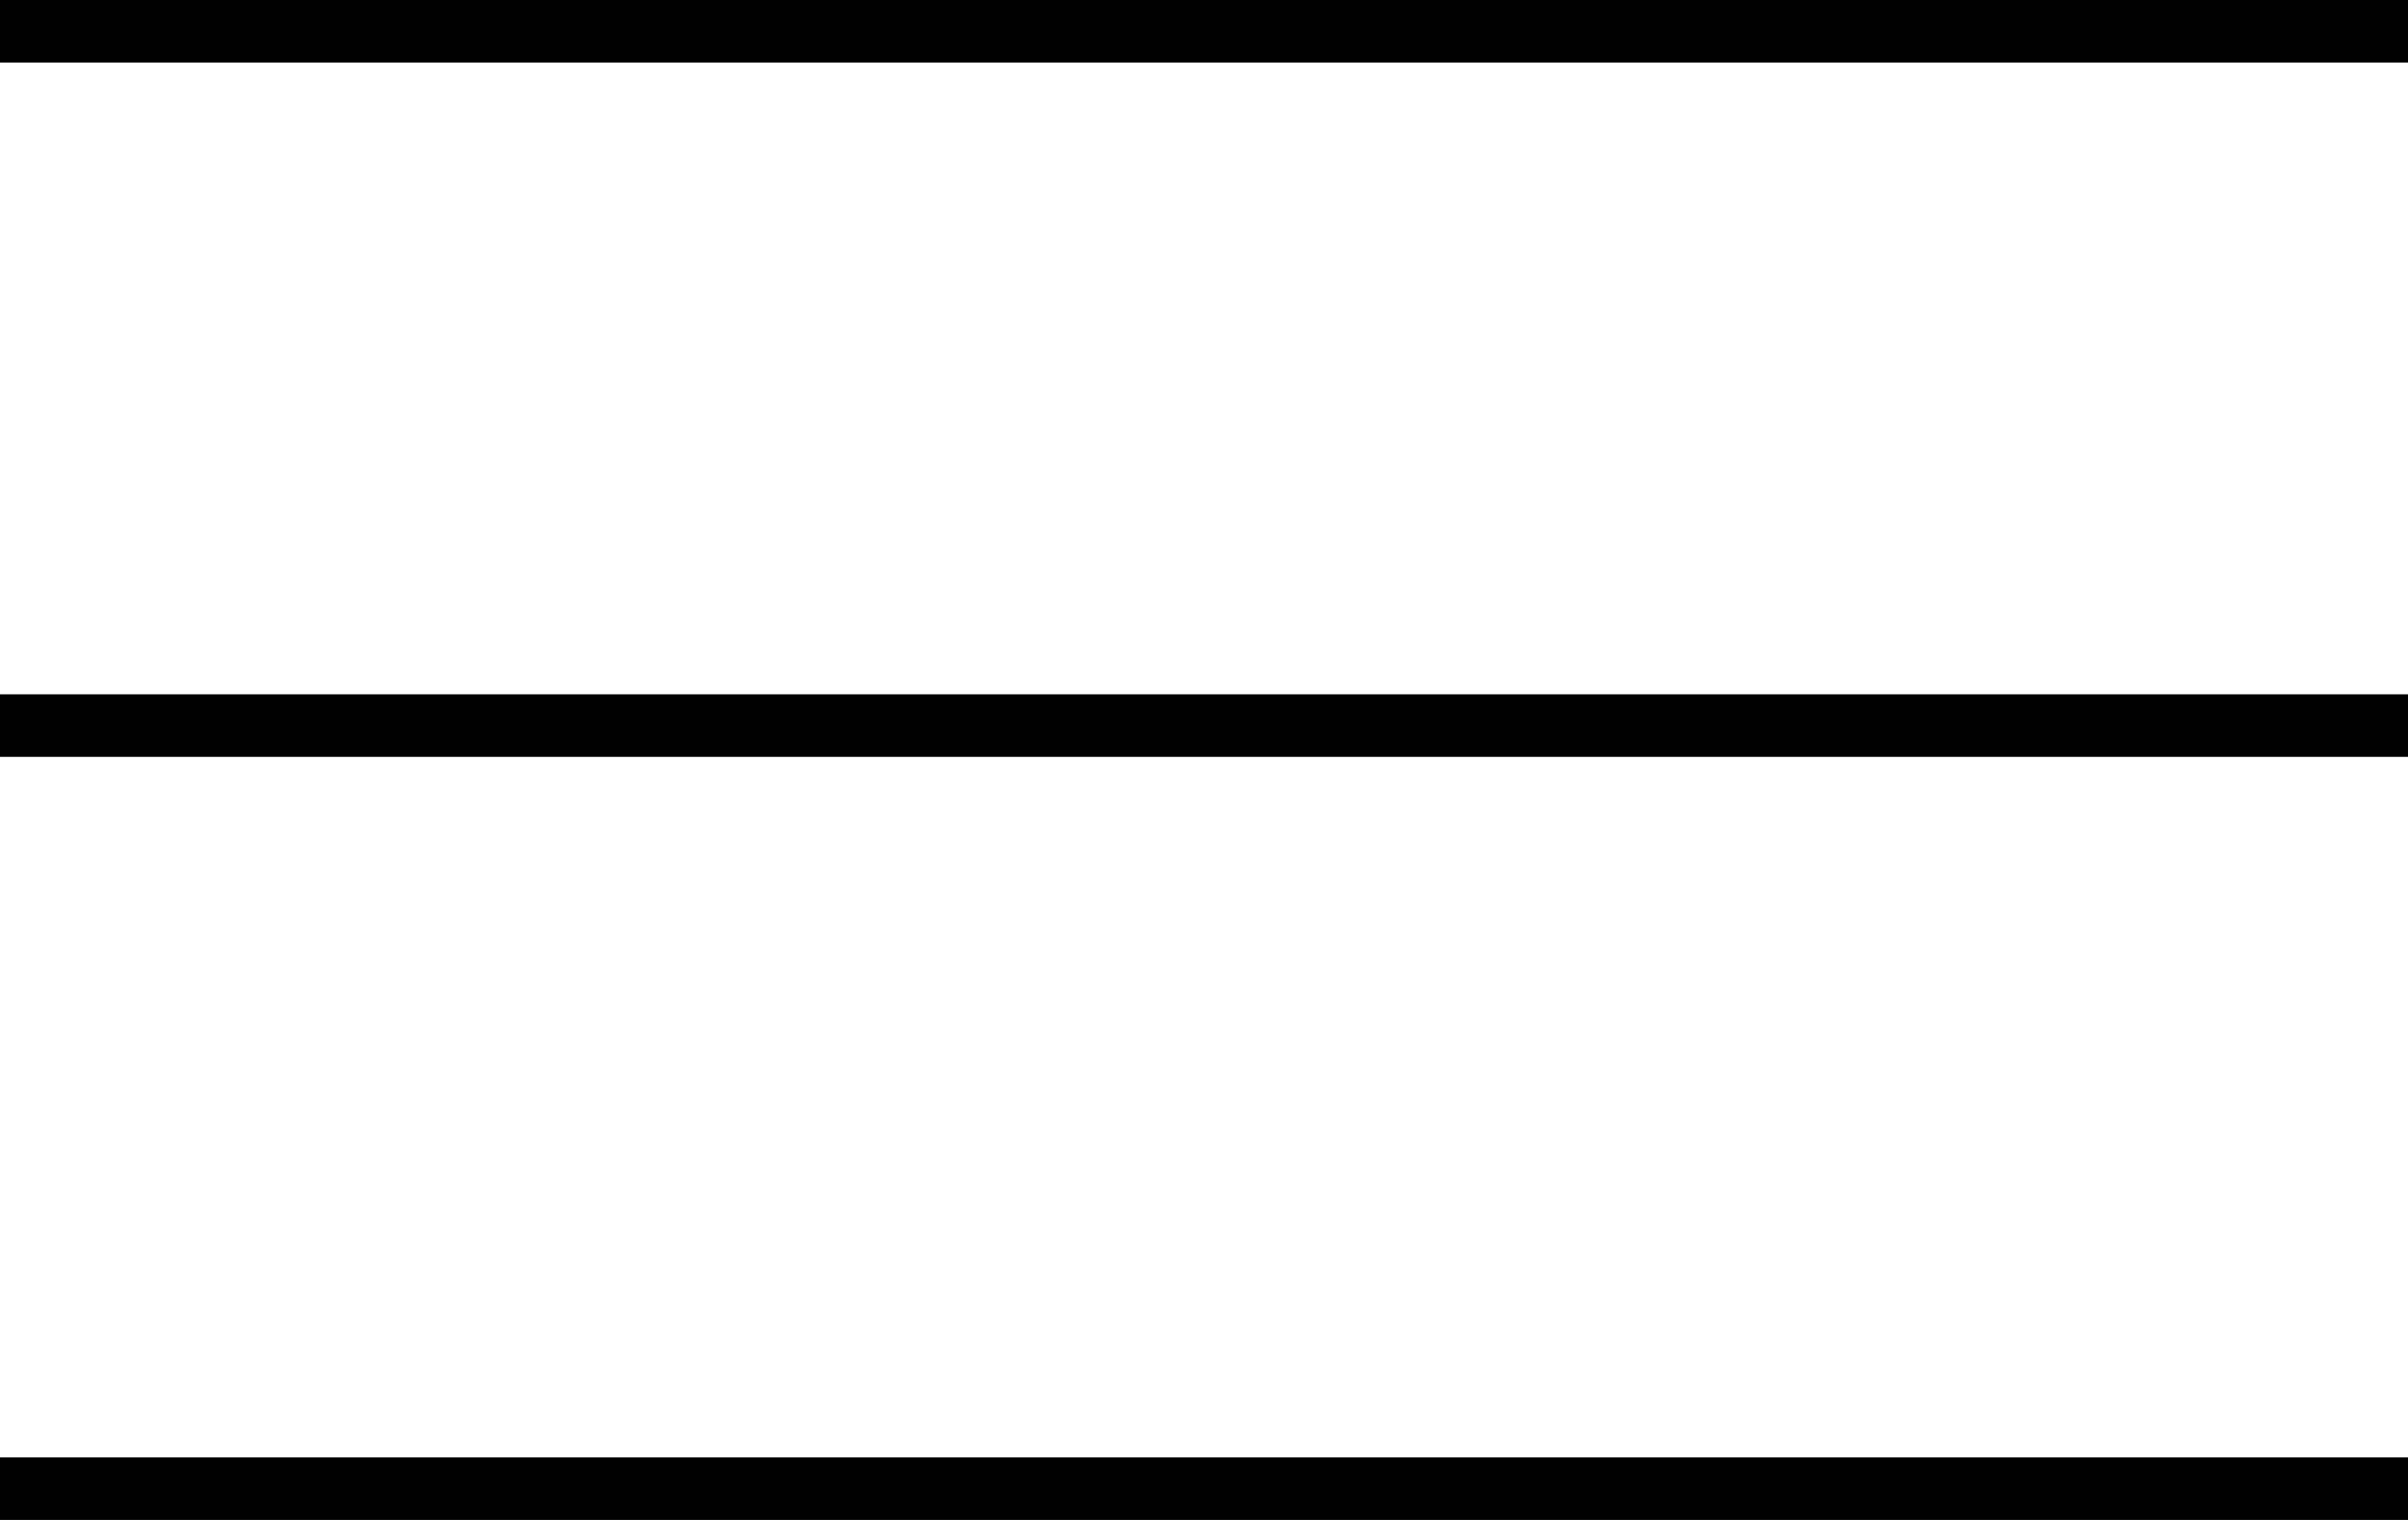<?xml version="1.0" encoding="UTF-8"?>
<svg version="1.1" xmlns="http://www.w3.org/2000/svg" width="385" height="243">
<path d="M0 0 C127.05 0 254.1 0 385 0 C385 3.3 385 6.6 385 10 C257.95 10 130.9 10 0 10 C0 6.7 0 3.4 0 0 Z " fill="#010101" transform="translate(0,233)"/>
<path d="M0 0 C127.05 0 254.1 0 385 0 C385 3.3 385 6.6 385 10 C257.95 10 130.9 10 0 10 C0 6.7 0 3.4 0 0 Z " fill="#010101" transform="translate(0,111)"/>
<path d="M0 0 C127.05 0 254.1 0 385 0 C385 3.3 385 6.6 385 10 C257.95 10 130.9 10 0 10 C0 6.7 0 3.4 0 0 Z " fill="#010101" transform="translate(0,0)"/>
</svg>

